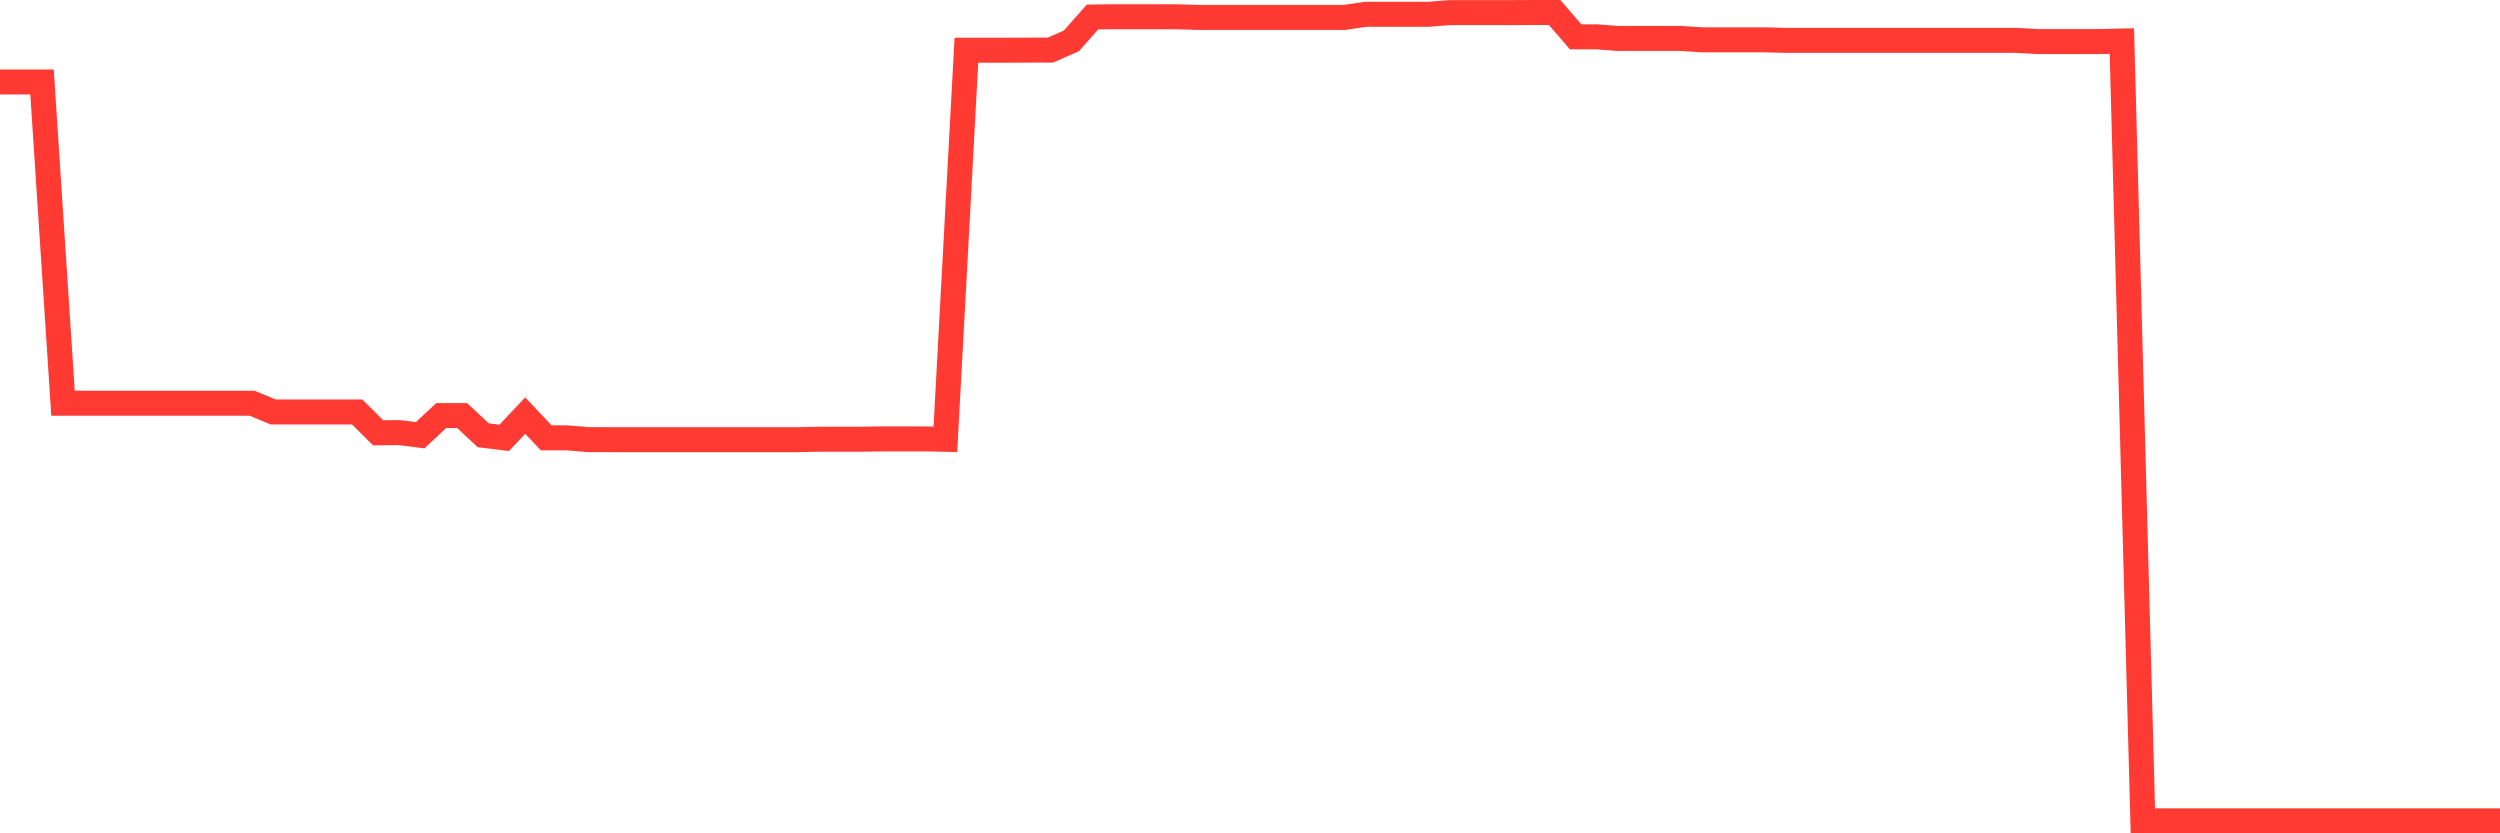 <svg
  xmlns="http://www.w3.org/2000/svg"
  xmlns:xlink="http://www.w3.org/1999/xlink"
  width="120"
  height="40"
  viewBox="0 0 120 40"
  preserveAspectRatio="none"
>
  <polyline
    points="0,3.933 1.008,3.933 2.017,3.933 3.025,19.356 4.034,19.356 5.042,19.356 6.05,19.356 7.059,19.356 8.067,19.356 9.076,19.356 10.084,19.356 11.092,19.356 12.101,19.356 13.109,19.773 14.118,19.773 15.126,19.773 16.134,19.773 17.143,19.773 18.151,20.774 19.16,20.765 20.168,20.891 21.176,19.948 22.185,19.948 23.193,20.892 24.202,21.017 25.21,19.948 26.218,21.017 27.227,21.017 28.235,21.103 29.244,21.104 30.252,21.105 31.261,21.105 32.269,21.105 33.277,21.105 34.286,21.105 35.294,21.105 36.303,21.105 37.311,21.105 38.319,21.105 39.328,21.083 40.336,21.083 41.345,21.083 42.353,21.067 43.361,21.067 44.37,21.067 45.378,21.088 46.387,2.41 47.395,2.41 48.403,2.41 49.412,2.406 50.42,2.406 51.429,1.96 52.437,0.817 53.445,0.804 54.454,0.804 55.462,0.804 56.471,0.804 57.479,0.836 58.487,0.836 59.496,0.836 60.504,0.836 61.513,0.836 62.521,0.836 63.529,0.836 64.538,0.836 65.546,0.687 66.555,0.687 67.563,0.687 68.571,0.687 69.58,0.605 70.588,0.605 71.597,0.605 72.605,0.605 73.613,0.6 74.622,0.6 75.63,1.767 76.639,1.767 77.647,1.845 78.655,1.845 79.664,1.845 80.672,1.845 81.681,1.911 82.689,1.911 83.697,1.911 84.706,1.911 85.714,1.939 86.723,1.939 87.731,1.939 88.739,1.939 89.748,1.939 90.756,1.939 91.765,1.939 92.773,1.939 93.782,1.938 94.79,1.938 95.798,1.938 96.807,1.938 97.815,1.994 98.824,1.994 99.832,1.994 100.84,1.994 101.849,1.97 102.857,39.4 103.866,39.4 104.874,39.4 105.882,39.4 106.891,39.4 107.899,39.4 108.908,39.4 109.916,39.4 110.924,39.4 111.933,39.4 112.941,39.4 113.95,39.4 114.958,39.4 115.966,39.4 116.975,39.4 117.983,39.4 118.992,39.4 120,39.4"
    fill="none"
    stroke="#ff3a33"
    stroke-width="1.2"
  >
  </polyline>
</svg>
